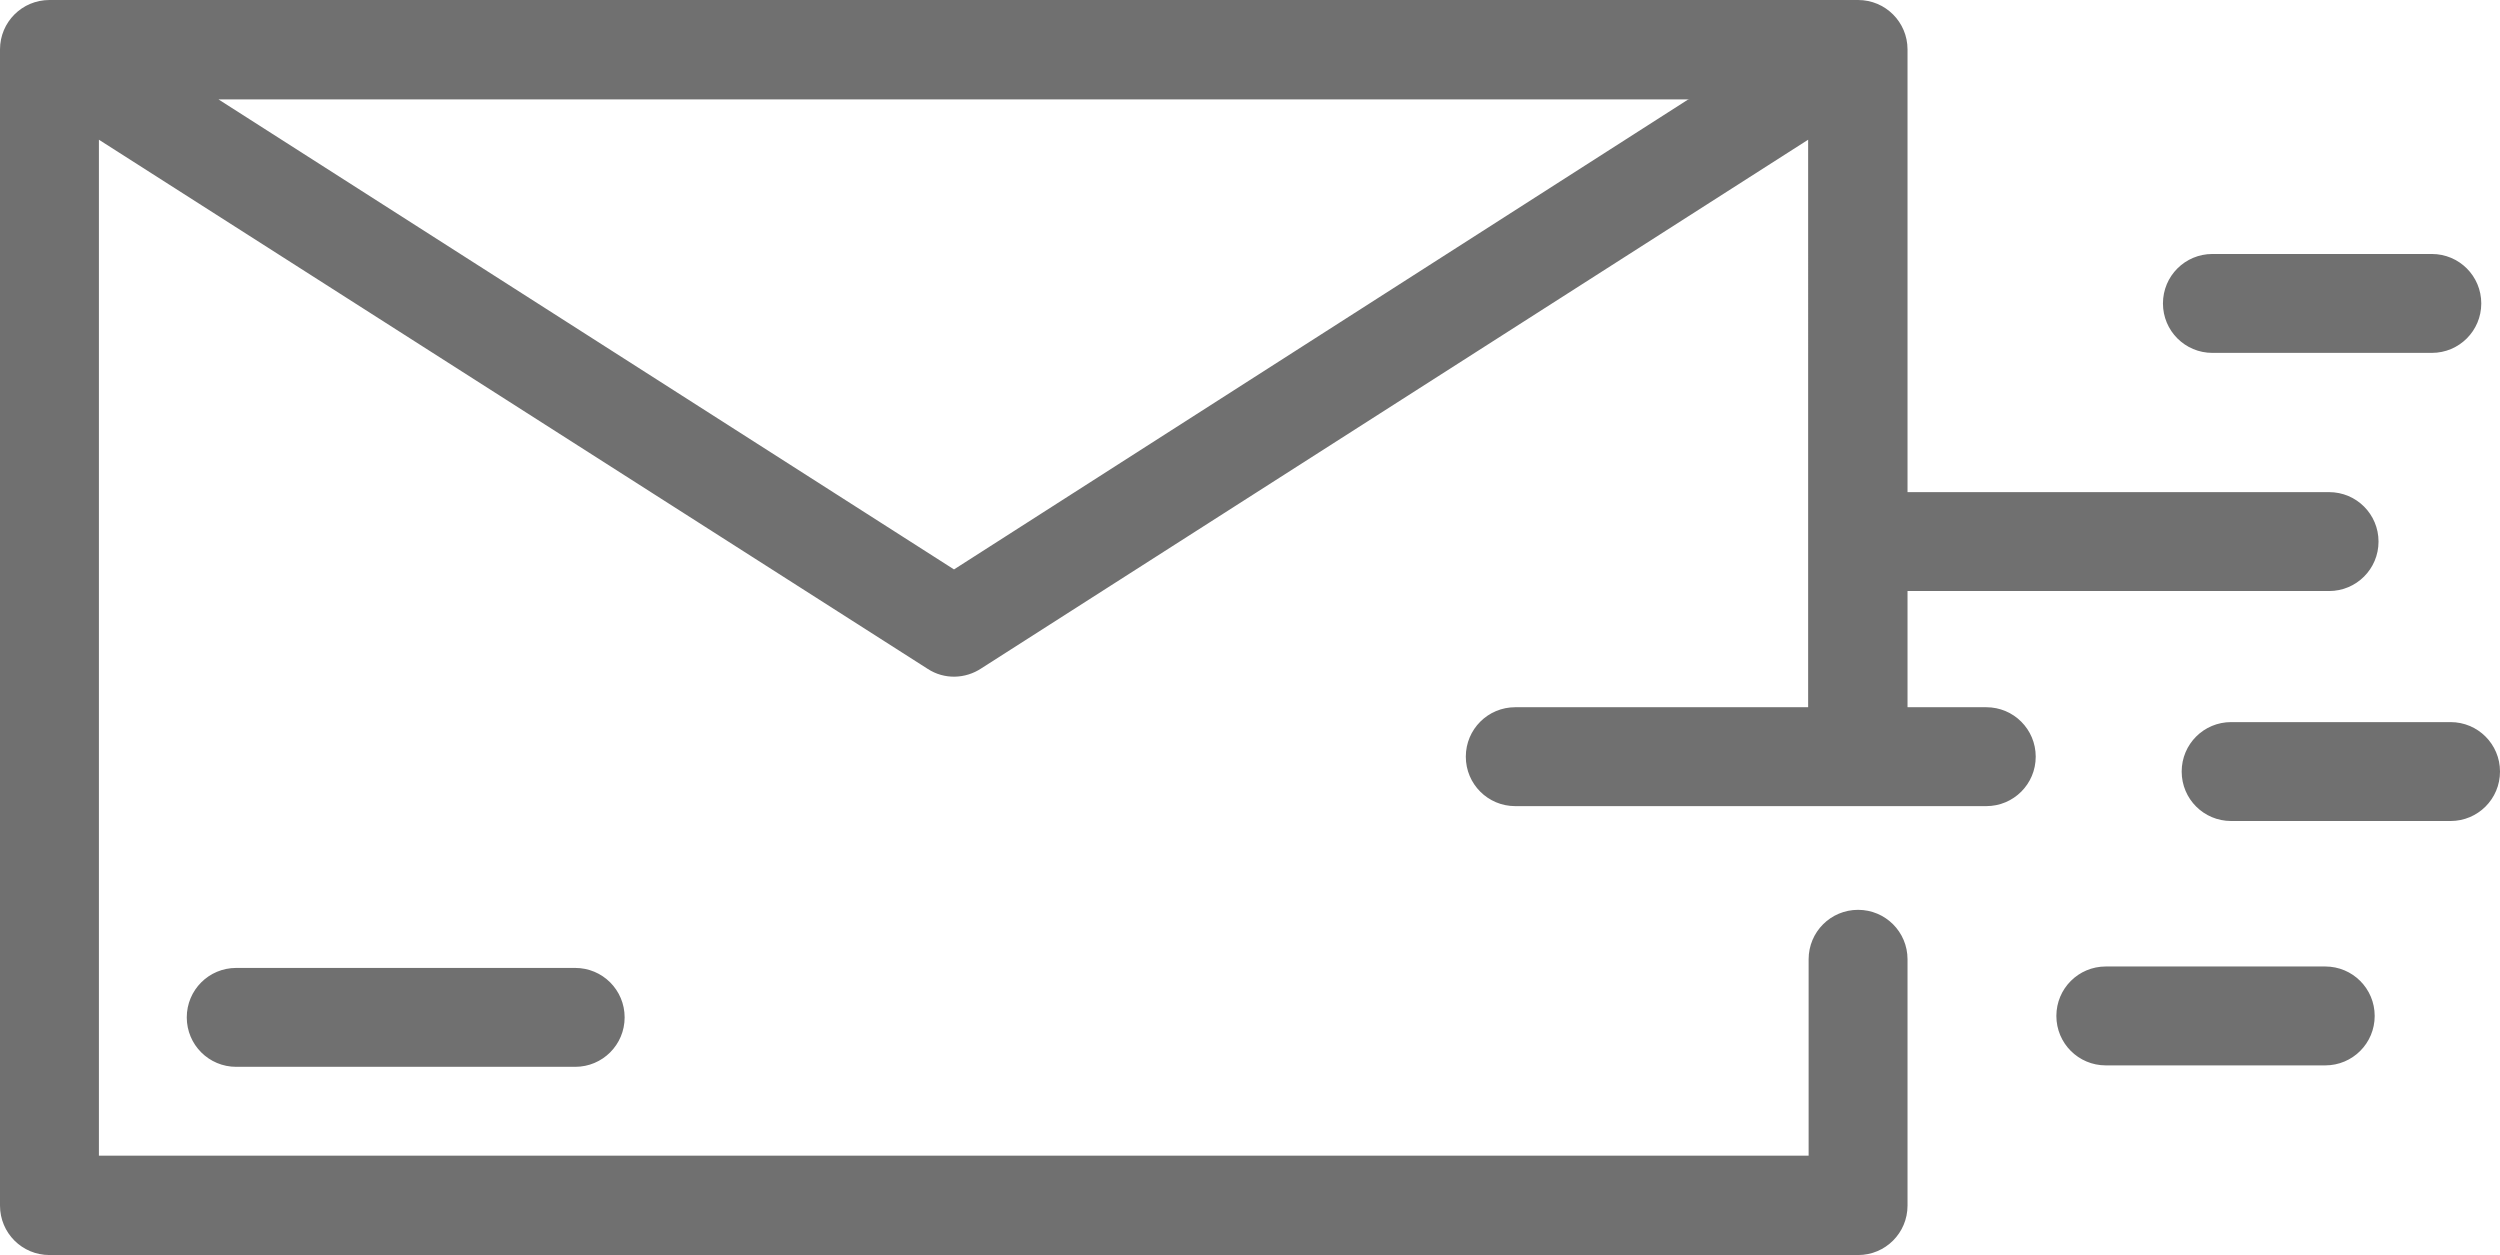 <?xml version="1.0" encoding="UTF-8"?>
<svg id="Camada_2" xmlns="http://www.w3.org/2000/svg" viewBox="0 0 52.07 26.14">
    <defs>
        <style>.cls-1{fill:#707070;fill-rule:evenodd;}</style>
    </defs>
    <g id="Camada_1-2">
        <path class="cls-1"
              d="M37.67,19.98c0-.57,.46-1.03,1.03-1.03s1.03,.46,1.03,1.03v5.13c0,.57-.46,1.03-1.03,1.03H1.03c-.57,0-1.03-.46-1.03-1.03V1.03C0,.46,.46,0,1.03,0H38.7c.57,0,1.03,.46,1.03,1.03V10.25h8.78c.57,0,1.03,.46,1.03,1.03s-.46,1.03-1.03,1.03h-8.78v2.42h1.64c.57,0,1.03,.46,1.03,1.03s-.46,1.03-1.03,1.03h-9.81c-.57,0-1.03-.46-1.03-1.03s.46-1.03,1.03-1.03h6.1V2.91L20.44,13.92c-.33,.22-.77,.24-1.12,.01L2.06,2.91V24.07H37.67v-4.09h0Zm8.8-2.88c-.57,0-1.03-.46-1.03-1.03s.46-1.03,1.03-1.03h4.57c.57,0,1.03,.46,1.03,1.03s-.46,1.03-1.03,1.03h-4.57ZM4.92,22.22c-.57,0-1.03-.46-1.03-1.03s.46-1.03,1.03-1.03h7.06c.57,0,1.03,.46,1.03,1.03s-.46,1.03-1.03,1.03H4.92Zm38.94-.03c-.57,0-1.03-.46-1.03-1.03s.46-1.03,1.03-1.03h4.57c.57,0,1.03,.46,1.03,1.03s-.46,1.03-1.03,1.03h-4.57Zm2.22-14.84c-.57,0-1.03-.46-1.03-1.03s.46-1.03,1.03-1.03h4.57c.57,0,1.03,.46,1.03,1.03s-.46,1.03-1.03,1.03h-4.57Zm-10.9-5.28H4.55l15.32,9.79L35.18,2.06Z"/>
    </g>
</svg>
